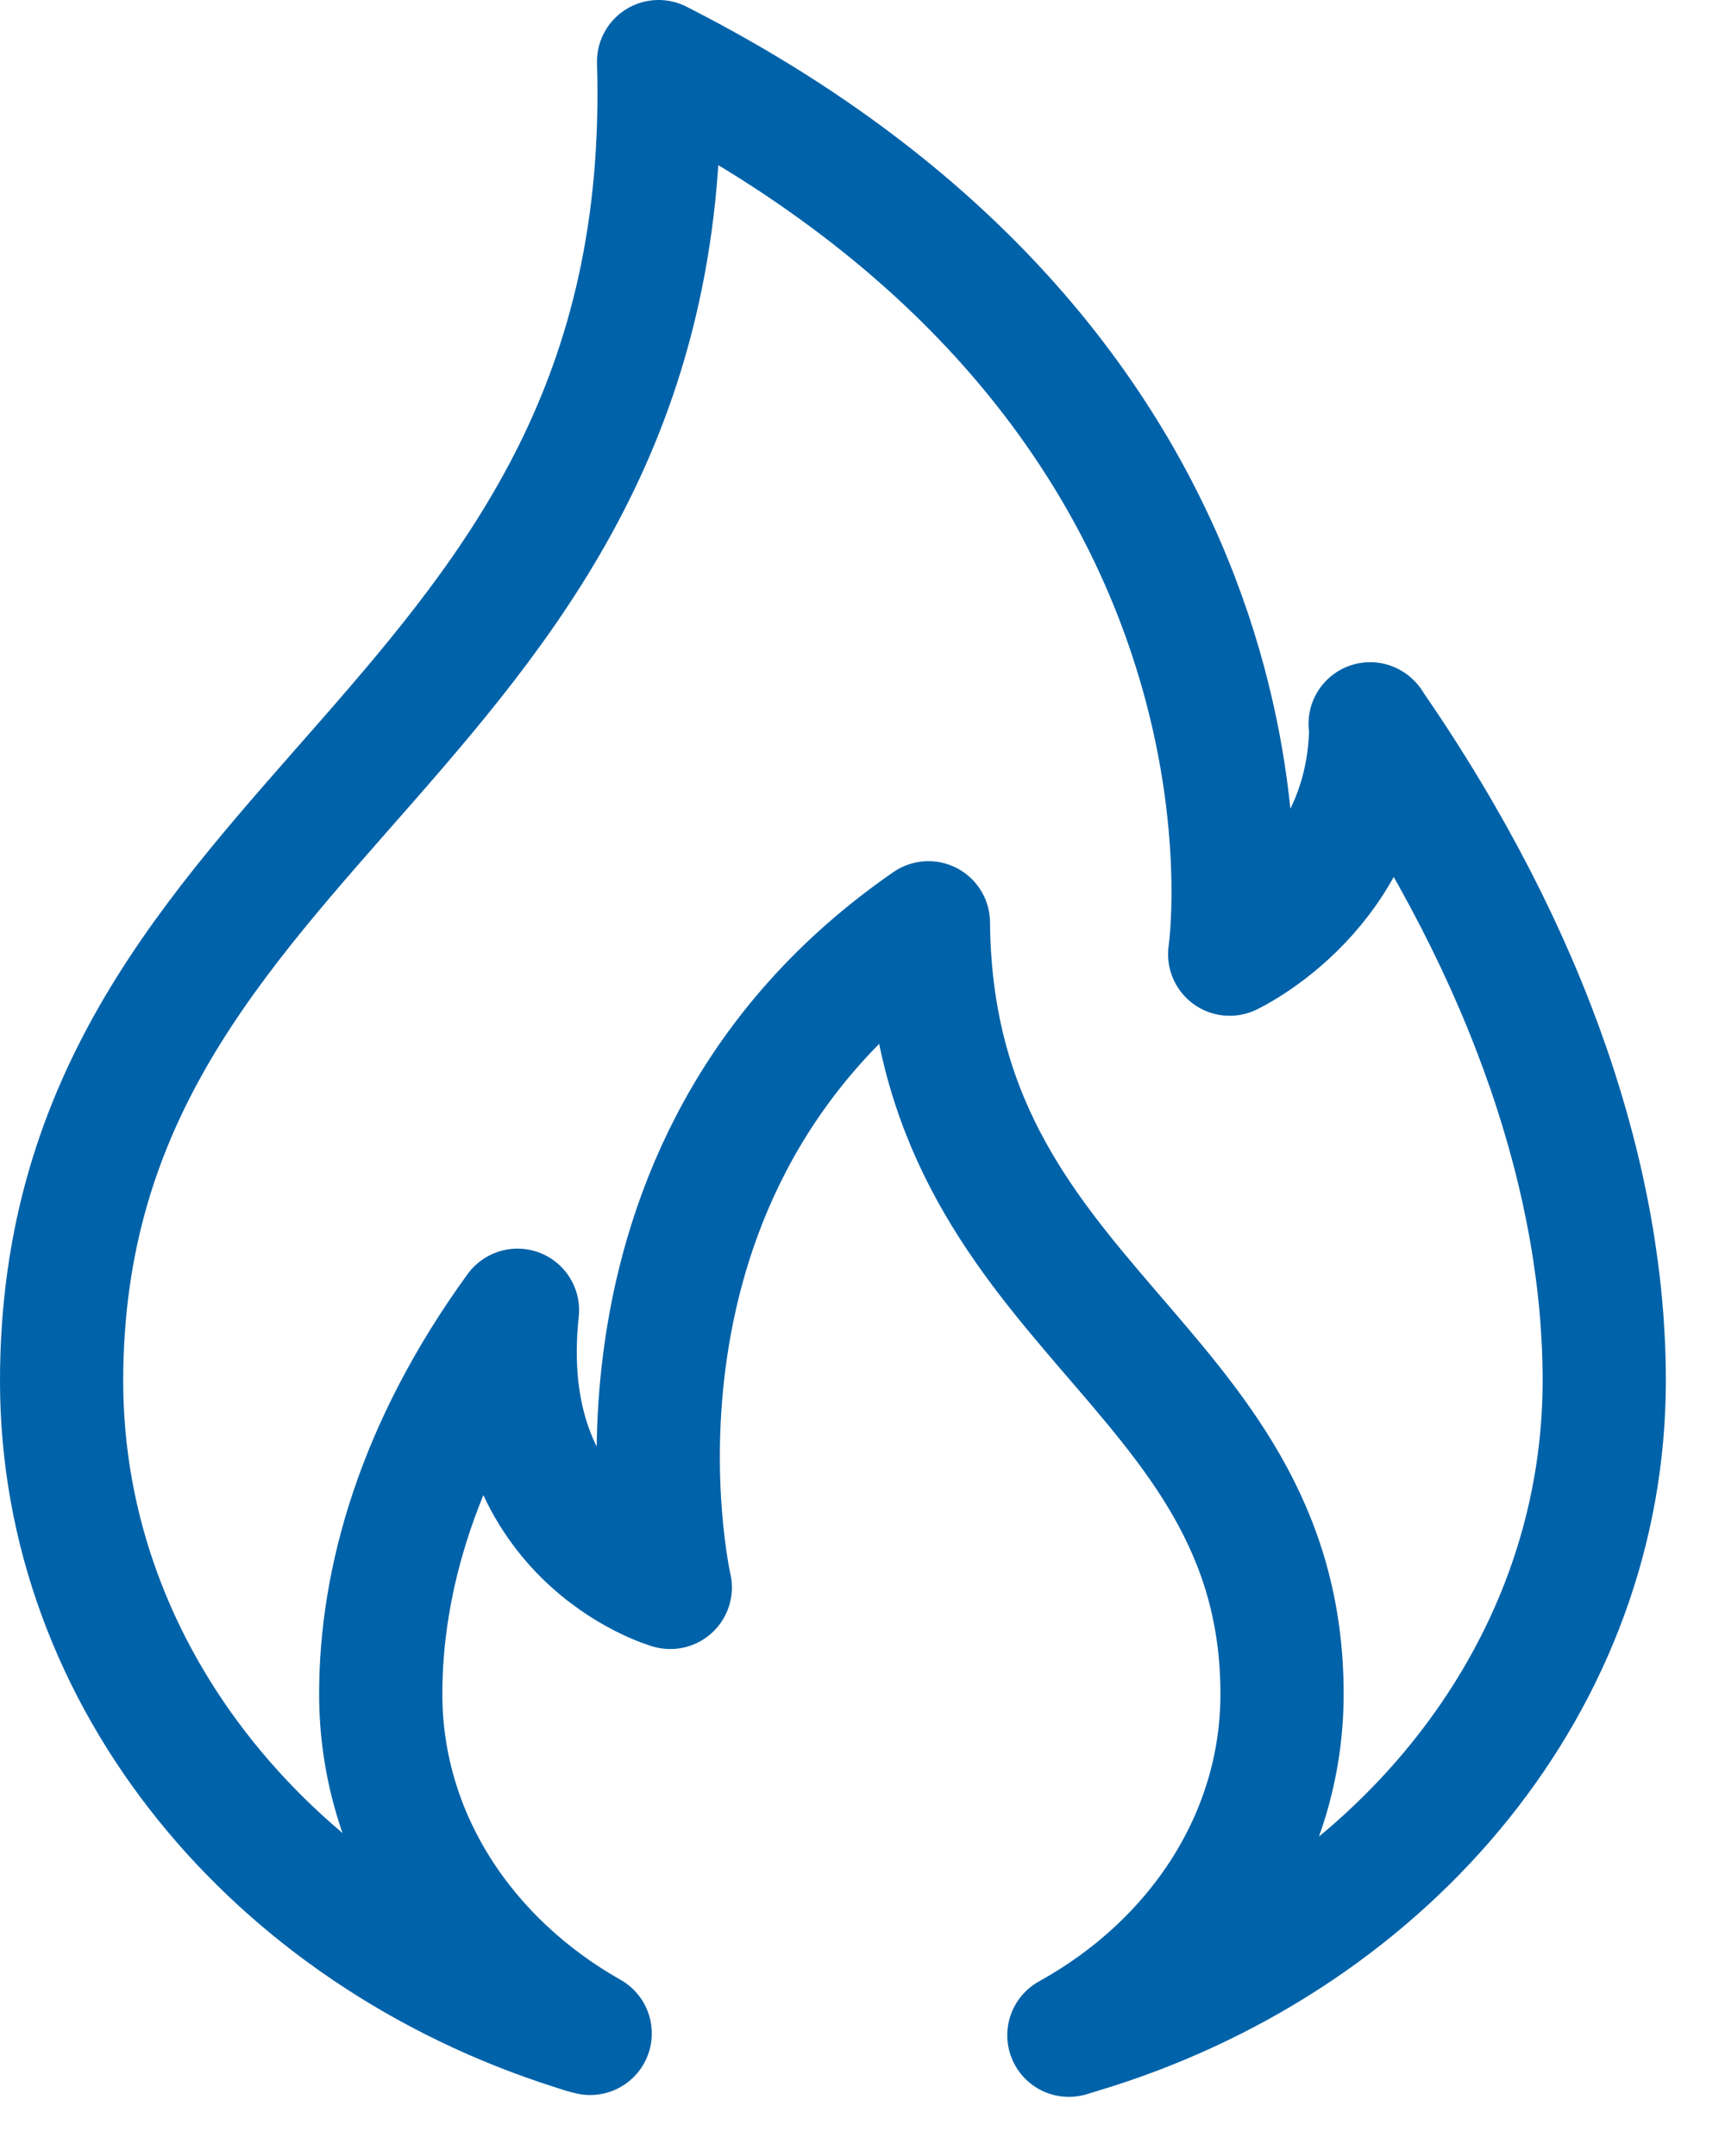 <?xml version="1.0" encoding="UTF-8"?>
<svg xmlns="http://www.w3.org/2000/svg" width="28" height="35" viewBox="0 0 28 35" fill="none">
  <g clip-path="url(#clip0_147_2589)">
    <path d="M22.25 11.76C22.25 14.42 19.96 15.49 19.96 15.49C19.96 15.49 21.31 6.4 10.69 1C11.02 12 1 13.11 1 22.42C1 27.26 4.47 31.39 9.31 32.93C9.4 32.96 9.49 32.99 9.58 33.01C7.53 31.85 6.18 29.82 6.18 27.5C6.18 25.66 6.78 23.5 8.4 21.27C8 24.95 10.88 25.77 10.88 25.77C10.88 25.77 9.31 18.96 15.07 14.98C15.12 21.26 20.81 22.06 20.81 27.5C20.81 29.84 19.43 31.89 17.35 33.04C17.48 33 17.61 32.96 17.74 32.92C22.58 31.38 26.04 27.26 26.04 22.41C26.04 19.26 24.88 15.57 22.24 11.75" stroke="#0062A9" stroke-width="2" stroke-linecap="round" stroke-linejoin="round"></path>
  </g>
  <defs>
    <clipPath id="clip0_147_2589">
      <rect width="27.05" height="34.05" fill="white"></rect>
    </clipPath>
  </defs>
</svg>
